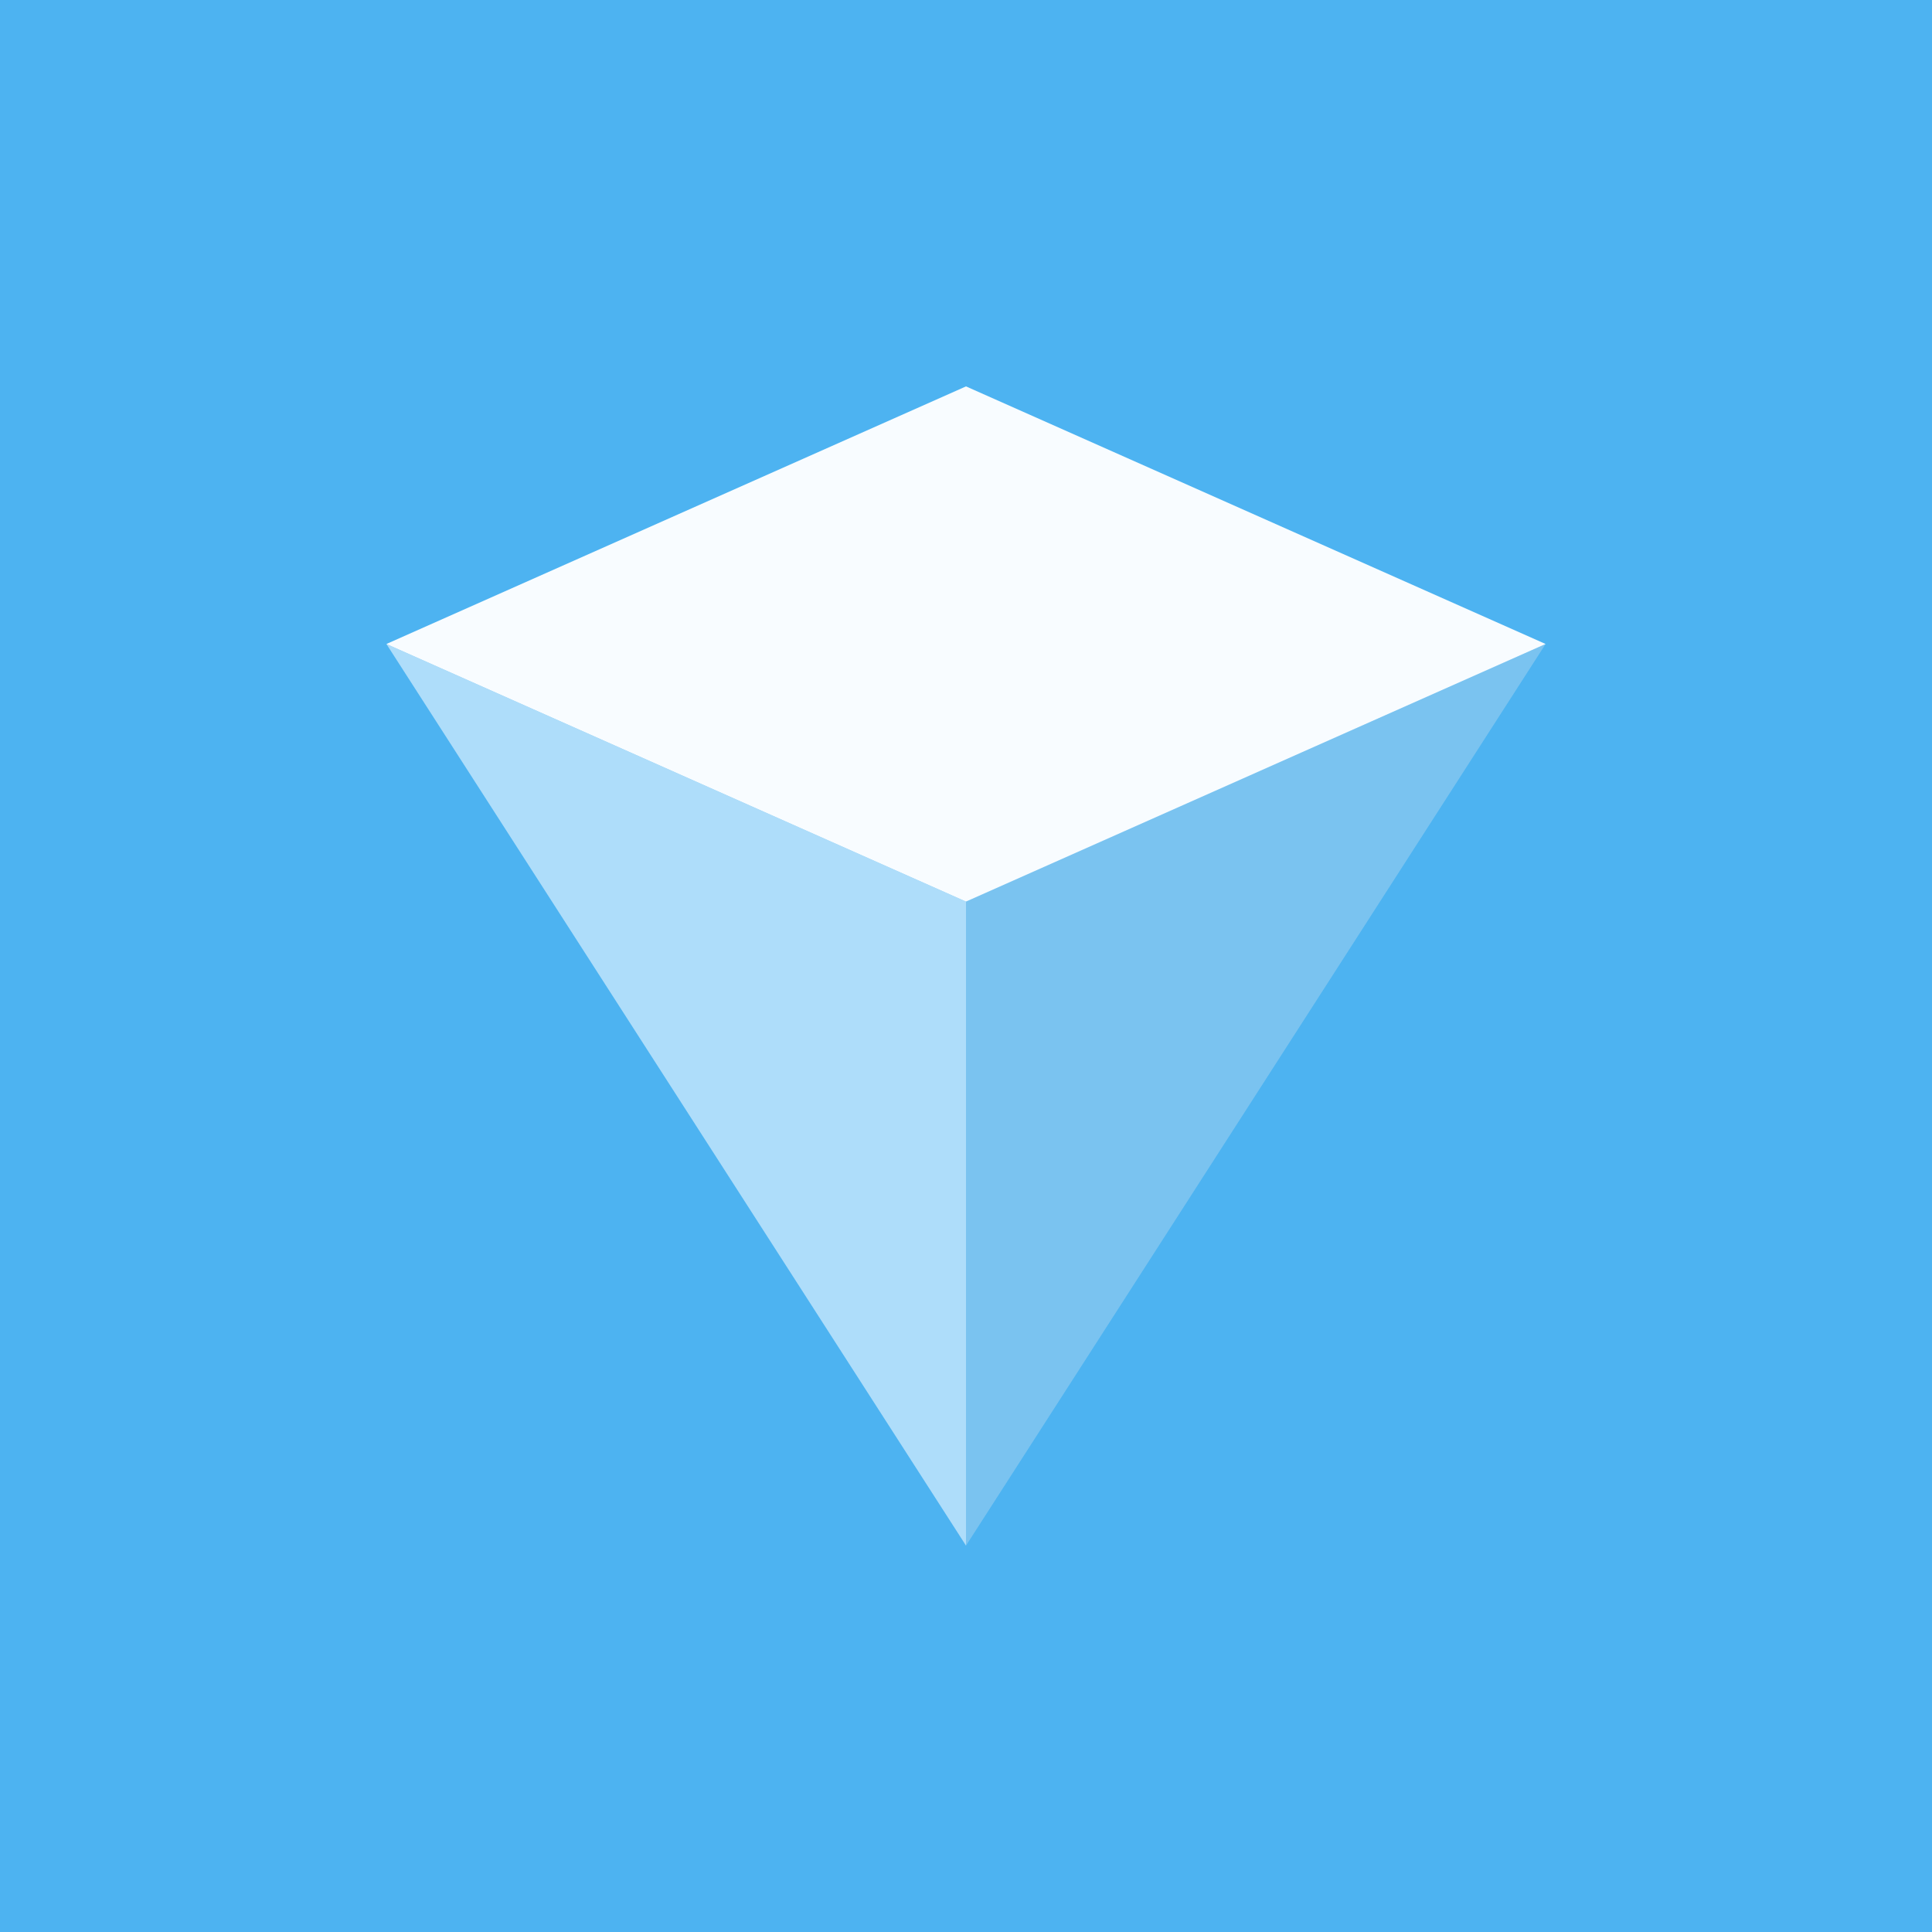 <svg width="60" height="60" viewBox="0 0 60 60" fill="none" xmlns="http://www.w3.org/2000/svg">
<rect x="0" y="0" width="60" height="60" fill="#333333" stroke="none"/>
<g clip-path="url(#clip0_298_5489)">
<rect width="60" height="60" fill="#4DB3F1"/>
<path opacity="0.5" d="M30 28L48 20L30 48V28Z" fill="#A9D5F0"/>
<path opacity="0.75" d="M30 28L12 20L30 48V28Z" fill="#CEEBFD"/>
<path d="M30 28L12 20L30 12L48 20L30 28Z" fill="#F8FCFF"/>
</g>
<defs>
<clipPath id="clip0_298_5489">
<rect width="60" height="60" fill="white"/>
</clipPath>
</defs>
</svg>
